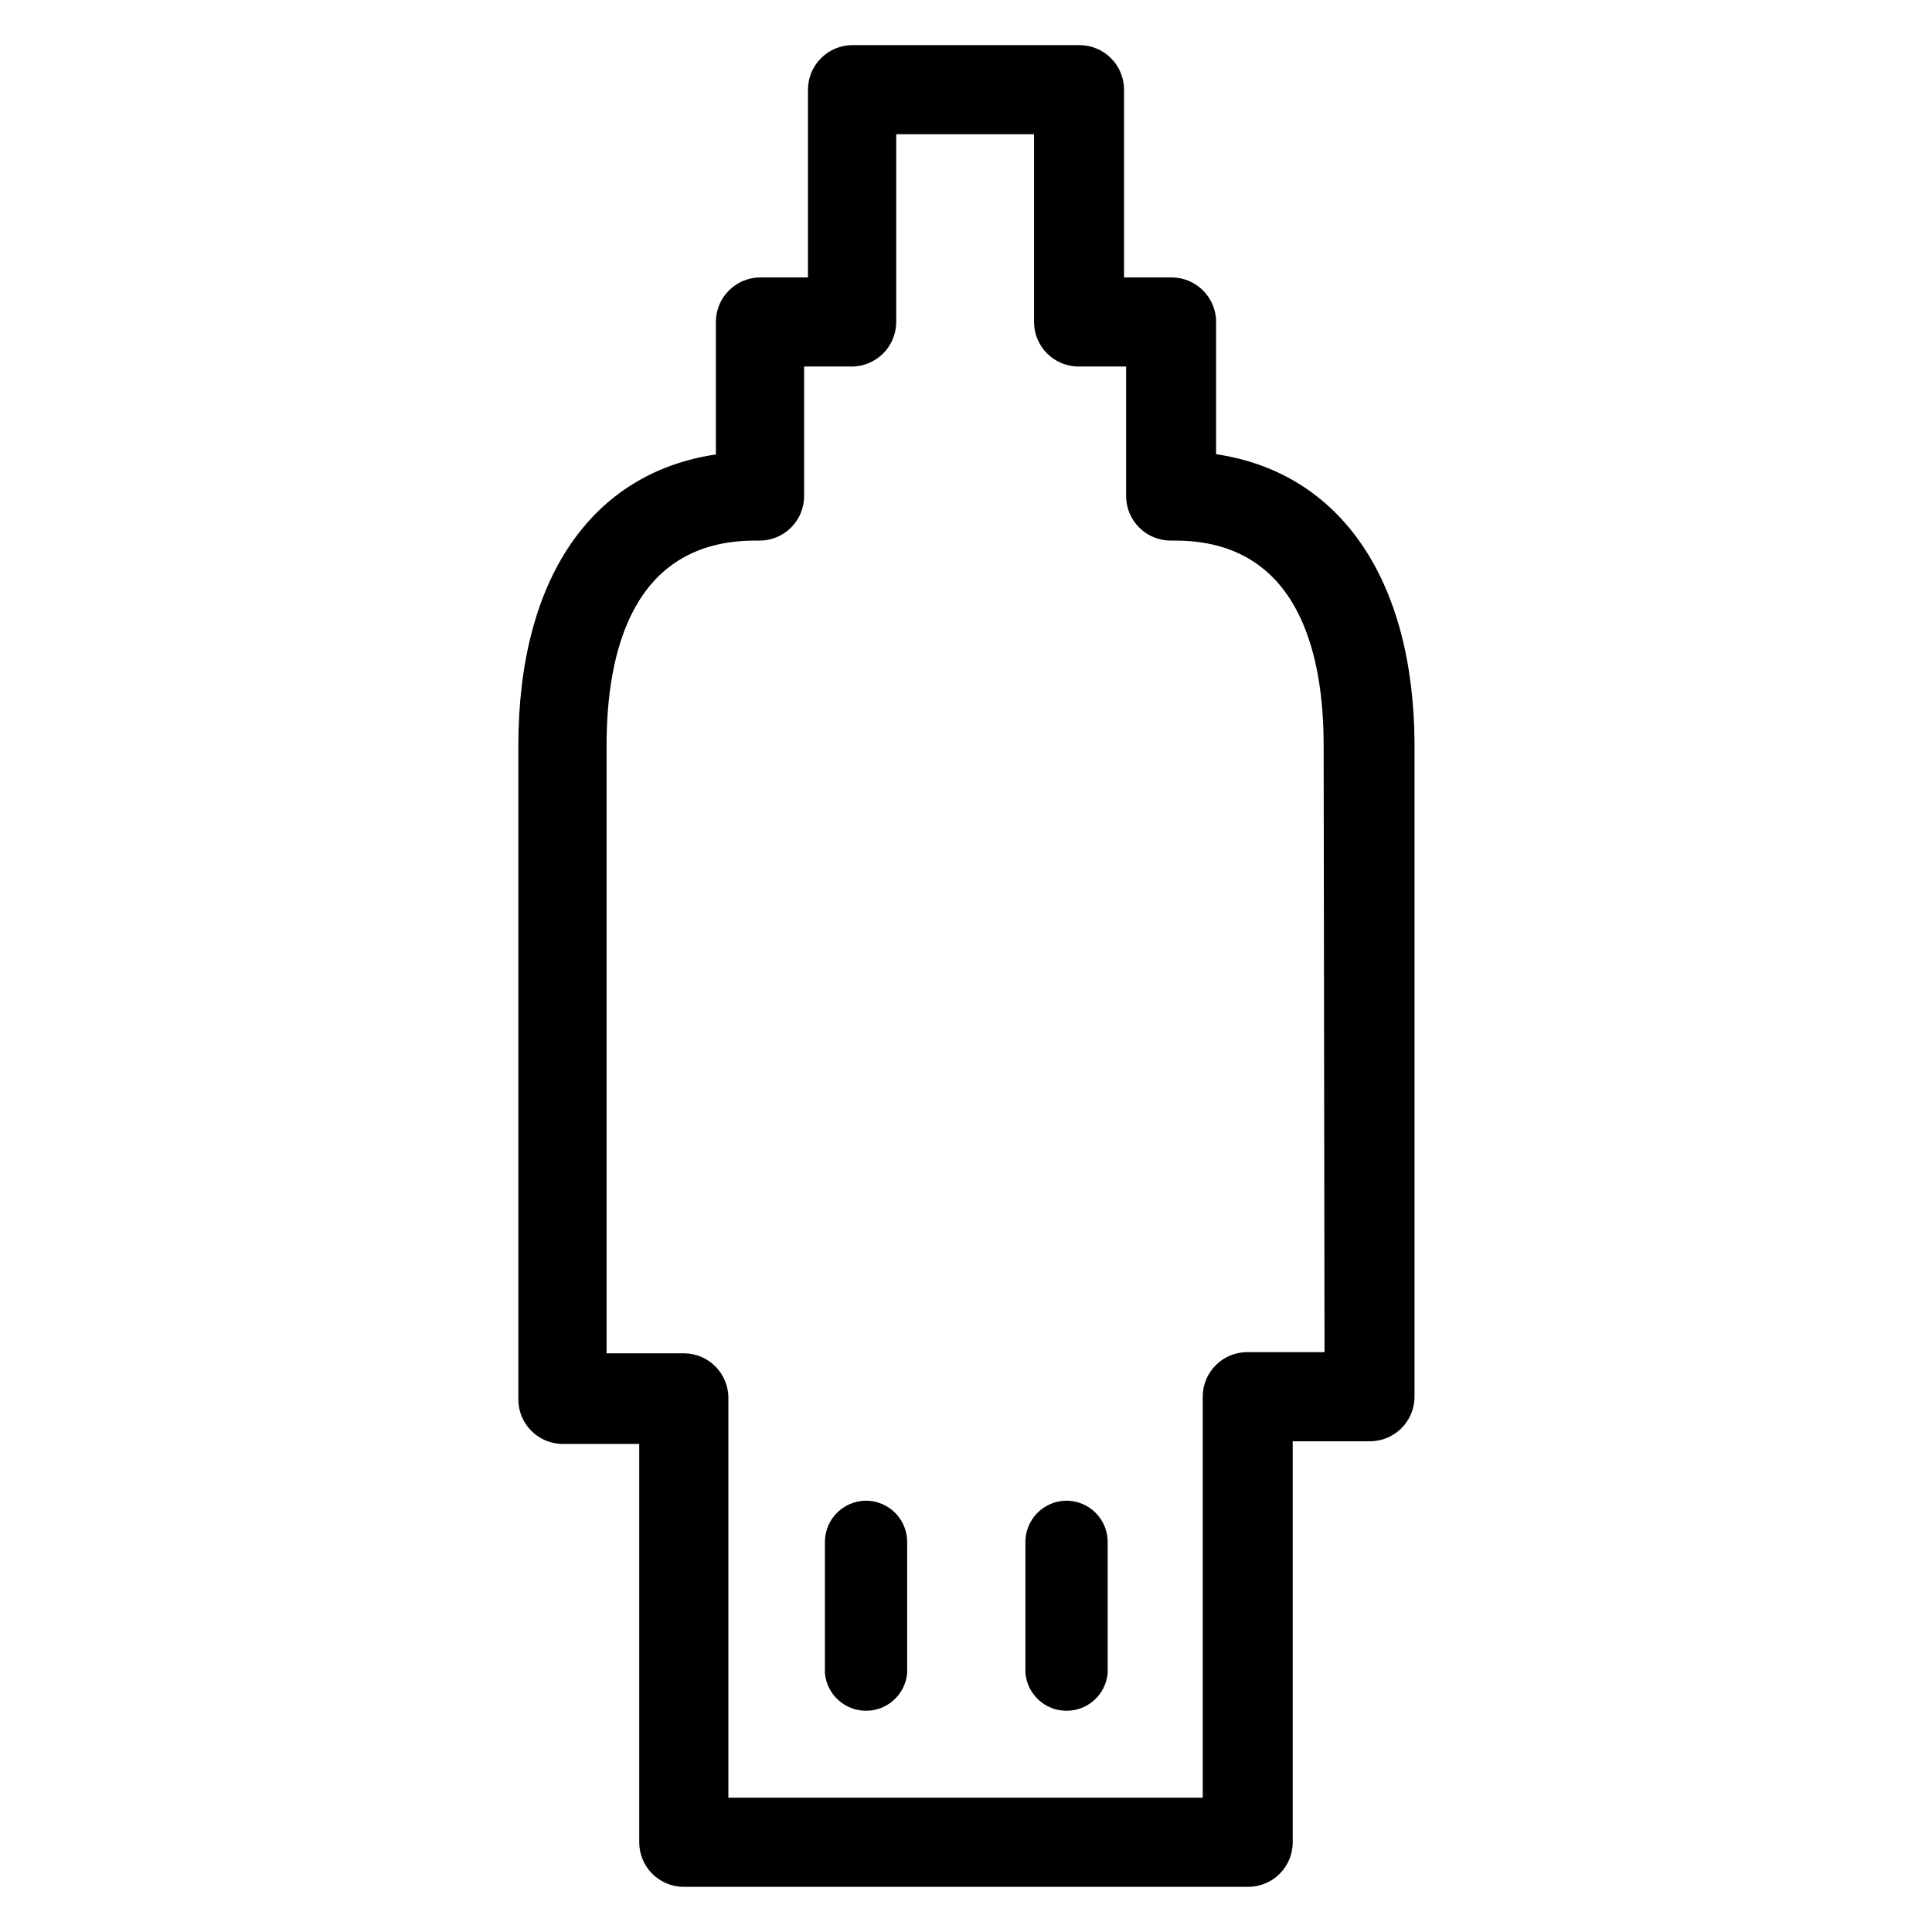 <?xml version="1.0" encoding="UTF-8"?>
<!-- Uploaded to: ICON Repo, www.svgrepo.com, Generator: ICON Repo Mixer Tools -->
<svg fill="#000000" width="800px" height="800px" version="1.1" viewBox="144 144 512 512" xmlns="http://www.w3.org/2000/svg">
 <g>
  <path d="m466.28 264.36v-35.031c0-6.519-5.285-11.809-11.809-11.809h-12.594v-49.75c0-6.519-5.289-11.809-11.809-11.809h-60.145c-6.519 0-11.805 5.289-11.805 11.809v49.75h-12.598c-6.519 0-11.809 5.289-11.809 11.809v35.109c-32.984 4.879-52.348 32.984-52.348 77.223v173.19c0 6.519 5.285 11.809 11.809 11.809h20.23v105.56c0 6.523 5.285 11.809 11.809 11.809h149.33c3.172 0.062 6.238-1.152 8.504-3.375 2.266-2.219 3.539-5.262 3.539-8.434v-106.27h20.469c6.519 0 11.809-5.285 11.809-11.805v-173.18c-0.238-43.297-19.602-71.715-52.586-76.598zm28.734 237.97h-20.469c-6.523 0-11.809 5.285-11.809 11.809v106.27h-125.71v-105.96c0-6.519-5.289-11.809-11.809-11.809h-20.469v-161.06c0-24.797 6.848-54.316 39.359-54.316h1.18l0.004-0.004c6.519 0 11.809-5.285 11.809-11.805v-34.324h12.594c6.519 0 11.809-5.285 11.809-11.809v-49.75h36.527v49.75c0 6.523 5.285 11.809 11.805 11.809h12.594v34.32l0.004 0.004c0 6.519 5.285 11.805 11.809 11.805h1.18c32.512 0 39.359 29.52 39.359 54.316z"/>
  <path d="m373.55 541.7c-6.043 0-10.941 4.898-10.941 10.941v34.715c0.484 5.664 5.219 10.016 10.902 10.016 5.684 0 10.422-4.352 10.902-10.016v-34.477c0.066-2.93-1.051-5.762-3.09-7.863-2.043-2.102-4.844-3.297-7.773-3.316z"/>
  <path d="m426.45 541.7c-2.902 0.062-5.66 1.273-7.668 3.371s-3.102 4.906-3.039 7.809v34.477c0.48 5.664 5.219 10.016 10.902 10.016 5.684 0 10.422-4.352 10.902-10.016v-34.477c0.066-2.973-1.082-5.84-3.172-7.949-2.094-2.109-4.957-3.273-7.926-3.231z"/>
 </g>
</svg>